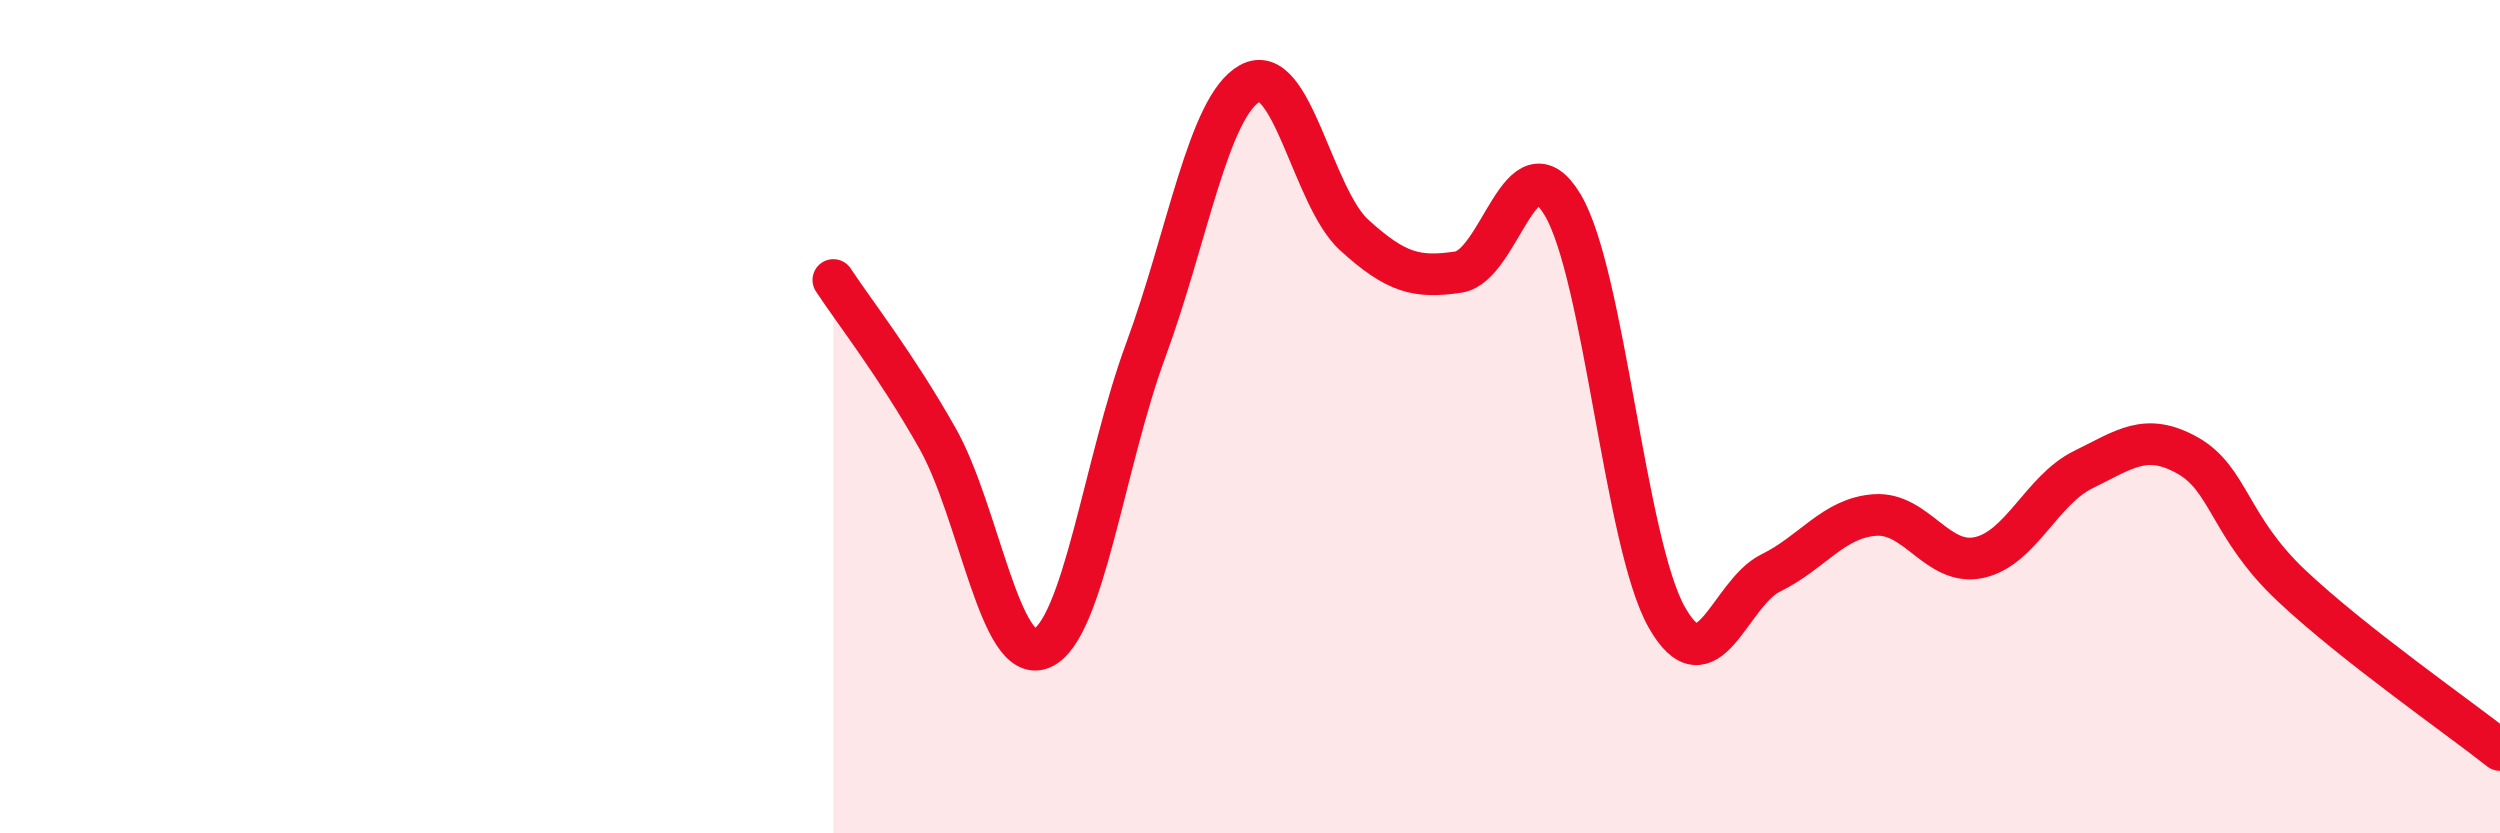 
    <svg width="60" height="20" viewBox="0 0 60 20" xmlns="http://www.w3.org/2000/svg">
      <path
        d="M 20,6.72 C 20.5,7.48 21.5,8.75 22.5,10.52 C 23.5,12.29 24,15.98 25,15.56 C 26,15.14 26.5,11.11 27.5,8.4 C 28.5,5.69 29,2.55 30,2 C 31,1.45 31.5,4.73 32.5,5.64 C 33.5,6.55 34,6.68 35,6.53 C 36,6.38 36.5,3.25 37.5,4.91 C 38.5,6.57 39,13.04 40,14.81 C 41,16.58 41.5,14.24 42.5,13.75 C 43.5,13.26 44,12.43 45,12.36 C 46,12.29 46.5,13.6 47.5,13.38 C 48.5,13.16 49,11.76 50,11.27 C 51,10.78 51.5,10.37 52.5,10.93 C 53.5,11.49 53.5,12.65 55,14.06 C 56.5,15.47 59,17.21 60,18L60 20L20 20Z"
        fill="#EB0A25"
        opacity="0.1"
        stroke-linecap="round"
        stroke-linejoin="round"
      />
      <path
        d="M 20,6.72 C 20.5,7.48 21.5,8.75 22.5,10.52 C 23.5,12.29 24,15.98 25,15.56 C 26,15.14 26.5,11.11 27.5,8.4 C 28.5,5.69 29,2.55 30,2 C 31,1.45 31.5,4.73 32.5,5.64 C 33.5,6.55 34,6.68 35,6.53 C 36,6.38 36.5,3.25 37.5,4.91 C 38.5,6.57 39,13.04 40,14.81 C 41,16.58 41.5,14.24 42.5,13.75 C 43.5,13.26 44,12.43 45,12.36 C 46,12.29 46.5,13.6 47.5,13.38 C 48.5,13.16 49,11.76 50,11.27 C 51,10.78 51.5,10.37 52.5,10.93 C 53.5,11.49 53.5,12.65 55,14.06 C 56.5,15.47 59,17.21 60,18"
        stroke="#EB0A25"
        stroke-width="1"
        fill="none"
        stroke-linecap="round"
        stroke-linejoin="round"
      />
    </svg>
  